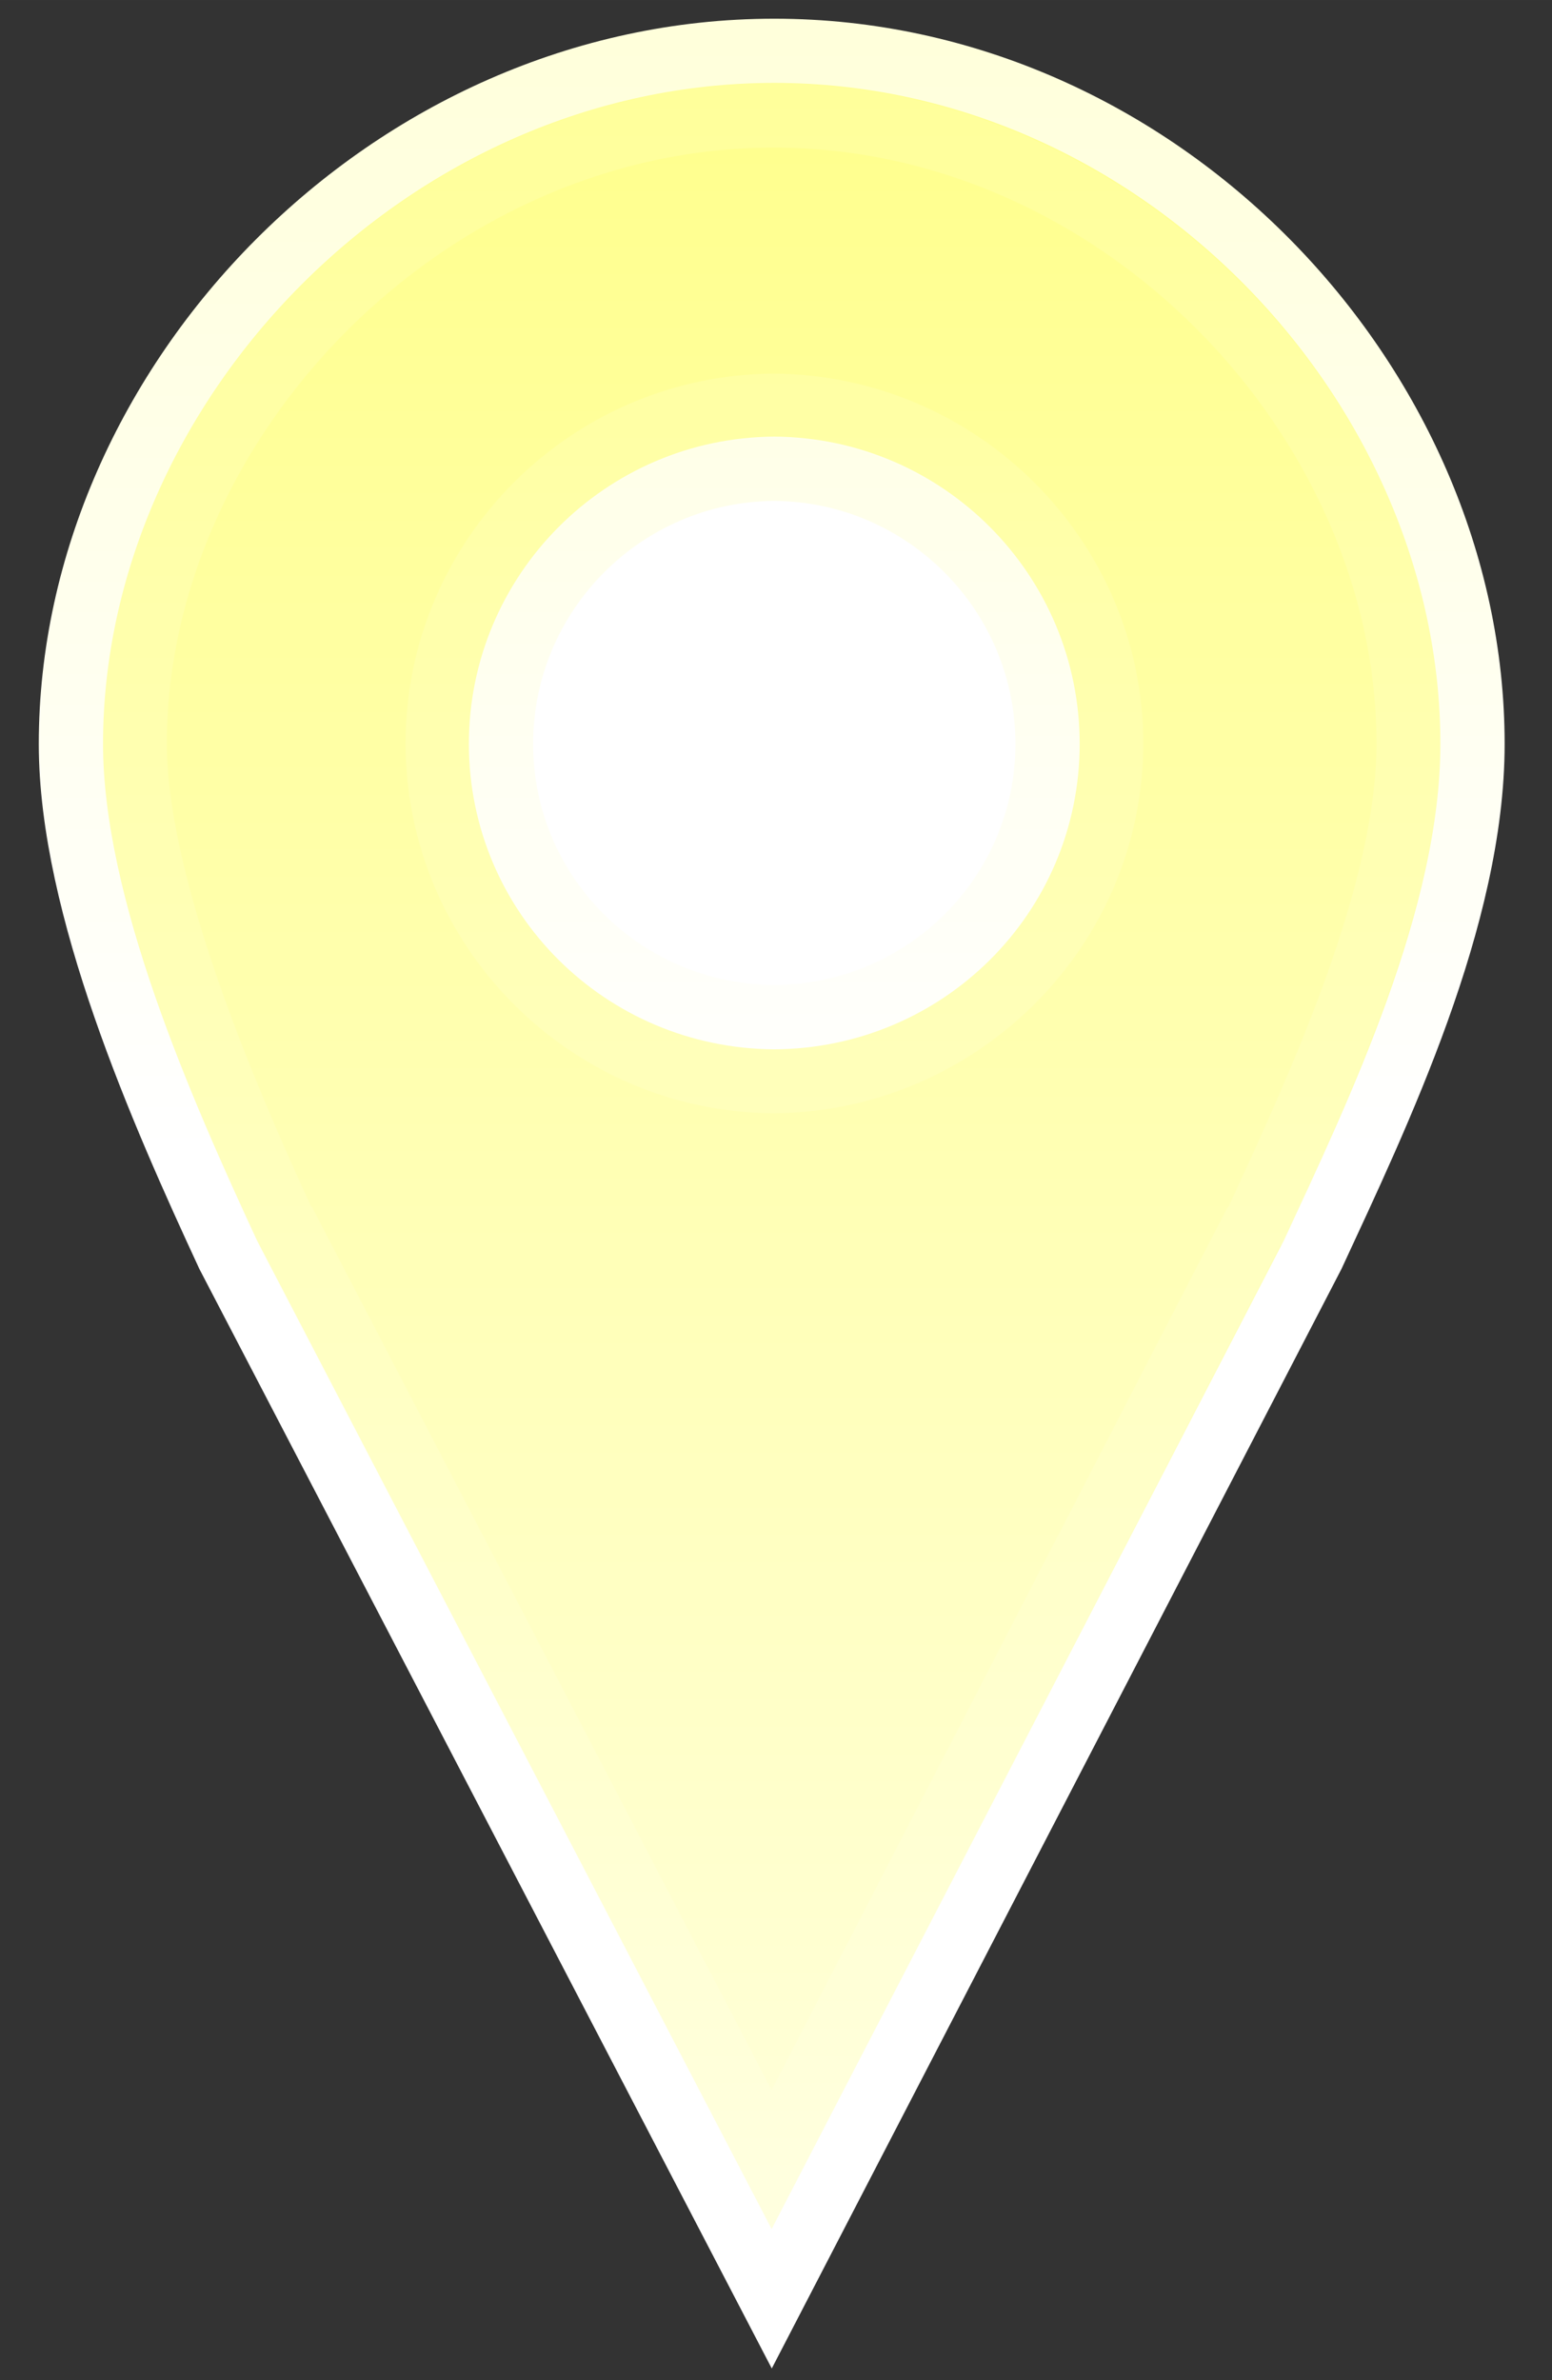 <?xml version="1.0" encoding="UTF-8" standalone="no"?>
<!-- Created with Inkscape (http://www.inkscape.org/) -->

<svg
   xmlns:dc="http://purl.org/dc/elements/1.1/"
   xmlns:cc="http://creativecommons.org/ns#"
   xmlns:rdf="http://www.w3.org/1999/02/22-rdf-syntax-ns#"
   xmlns:svg="http://www.w3.org/2000/svg"
   xmlns="http://www.w3.org/2000/svg"
   xmlns:xlink="http://www.w3.org/1999/xlink"
   xmlns:sodipodi="http://sodipodi.sourceforge.net/DTD/sodipodi-0.dtd"
   xmlns:inkscape="http://www.inkscape.org/namespaces/inkscape"
   width="7.5mm"
   height="11.5mm"
   viewBox="0 0 26.575 40.748"
   id="svg3421"
   version="1.1"
   inkscape:version="0.91 r13725"
   sodipodi:docname="marker-none.svg">
  <rect x="0" y="0" width="26.575" height="40.748" fill="#333333" stroke="none"/>
  <sodipodi:namedview
     pagecolor="#ffffff"
     bordercolor="#666666"
     borderopacity="1"
     objecttolerance="10"
     gridtolerance="10"
     guidetolerance="10"
     inkscape:pageopacity="0"
     inkscape:pageshadow="2"
     inkscape:window-width="1301"
     inkscape:window-height="744"
     id="namedview15"
     showgrid="false"
     inkscape:zoom="5.7916908"
     inkscape:cx="-16.669308"
     inkscape:cy="24.24203"
     inkscape:window-x="65"
     inkscape:window-y="24"
     inkscape:window-maximized="1"
     inkscape:current-layer="layer1" />
  <defs
     id="defs3423">
    <linearGradient
       id="a">
      <stop
         id="stop4166"
         stop-color="#126fc6"
         offset="0" />
      <stop
         id="stop4168"
         stop-color="#4c9cd1"
         offset="1" />
    </linearGradient>
    <linearGradient
       xlink:href="#linearGradient4170"
       id="c"
       gradientUnits="userSpaceOnUse"
       gradientTransform="translate(-432.132,508.585)"
       x1="445.301"
       y1="541.286"
       x2="445.301"
       y2="503.72" />
    <linearGradient
       id="linearGradient4170">
      <stop
         offset="0"
         stop-color="#126fc6"
         id="stop12"
         style="stop-color:#ffffdb;stop-opacity:1" />
      <stop
         offset="1"
         stop-color="#4c9cd1"
         id="stop14"
         style="stop-color:#ffff8b;stop-opacity:1" />
    </linearGradient>
    <linearGradient
       xlink:href="#b"
       id="d"
       gradientUnits="userSpaceOnUse"
       gradientTransform="translate(-340.552,508.584)"
       x1="351.748"
       y1="522.774"
       x2="351.748"
       y2="503.721" />
    <linearGradient
       id="b">
      <stop
         offset="0"
         stop-color="#2e6c97"
         id="stop7"
         style="stop-color:#ffffff;stop-opacity:1" />
      <stop
         offset="1"
         stop-color="#3883b7"
         id="stop9"
         style="stop-color:#ffffdb;stop-opacity:1" />
    </linearGradient>
  </defs>
  <g
     inkscape:label="Calque 1"
     inkscape:groupmode="layer"
     id="layer1"
     transform="translate(0,-1011.614)">
    <rect y="1017.271" x="6.943" height="14.5" width="12.625" id="rect18" style="fill:#ffffff" />
    <path
       inkscape:connector-curvature="0"
       style="fill:url(#c);stroke:url(#d);stroke-width:1.1;stroke-linecap:round;fill-opacity:1.0"
       d="m 13.258,1012.484 c -6.573,0 -12.044,5.691 -12.044,11.866 0,2.778 1.564,6.308 2.694,8.746 l 9.306,17.872 9.262,-17.872 c 1.13,-2.438 2.738,-5.791 2.738,-8.746 0,-6.175 -5.383,-11.866 -11.956,-11.866 z m 0,7.155 c 2.584,0.017 4.679,2.122 4.679,4.71 0,2.588 -2.095,4.663 -4.679,4.679 -2.584,-0.017 -4.679,-2.09 -4.679,-4.679 0,-2.588 2.095,-4.693 4.679,-4.71 z"
       id="path46" />
    <path
       inkscape:connector-curvature="0"
       style="fill:none;stroke:#ffffff;stroke-width:1.1;stroke-linecap:round;stroke-opacity:0.122"
       d="m 13.245,1013.591 c -5.944,0 -10.938,5.219 -10.938,10.75 0,2.359 1.443,5.832 2.563,8.25 l 0.031,0.031 8.313,15.969 8.25,-15.969 0.031,-0.031 c 1.135,-2.448 2.625,-5.706 2.625,-8.25 0,-5.538 -4.931,-10.75 -10.875,-10.75 z m 0,4.969 c 3.168,0.021 5.781,2.601 5.781,5.781 0,3.18 -2.613,5.761 -5.781,5.781 -3.168,-0.02 -5.75,-2.61 -5.75,-5.781 0,-3.172 2.582,-5.761 5.75,-5.781 z"
       id="path70" />
  </g>
</svg>
